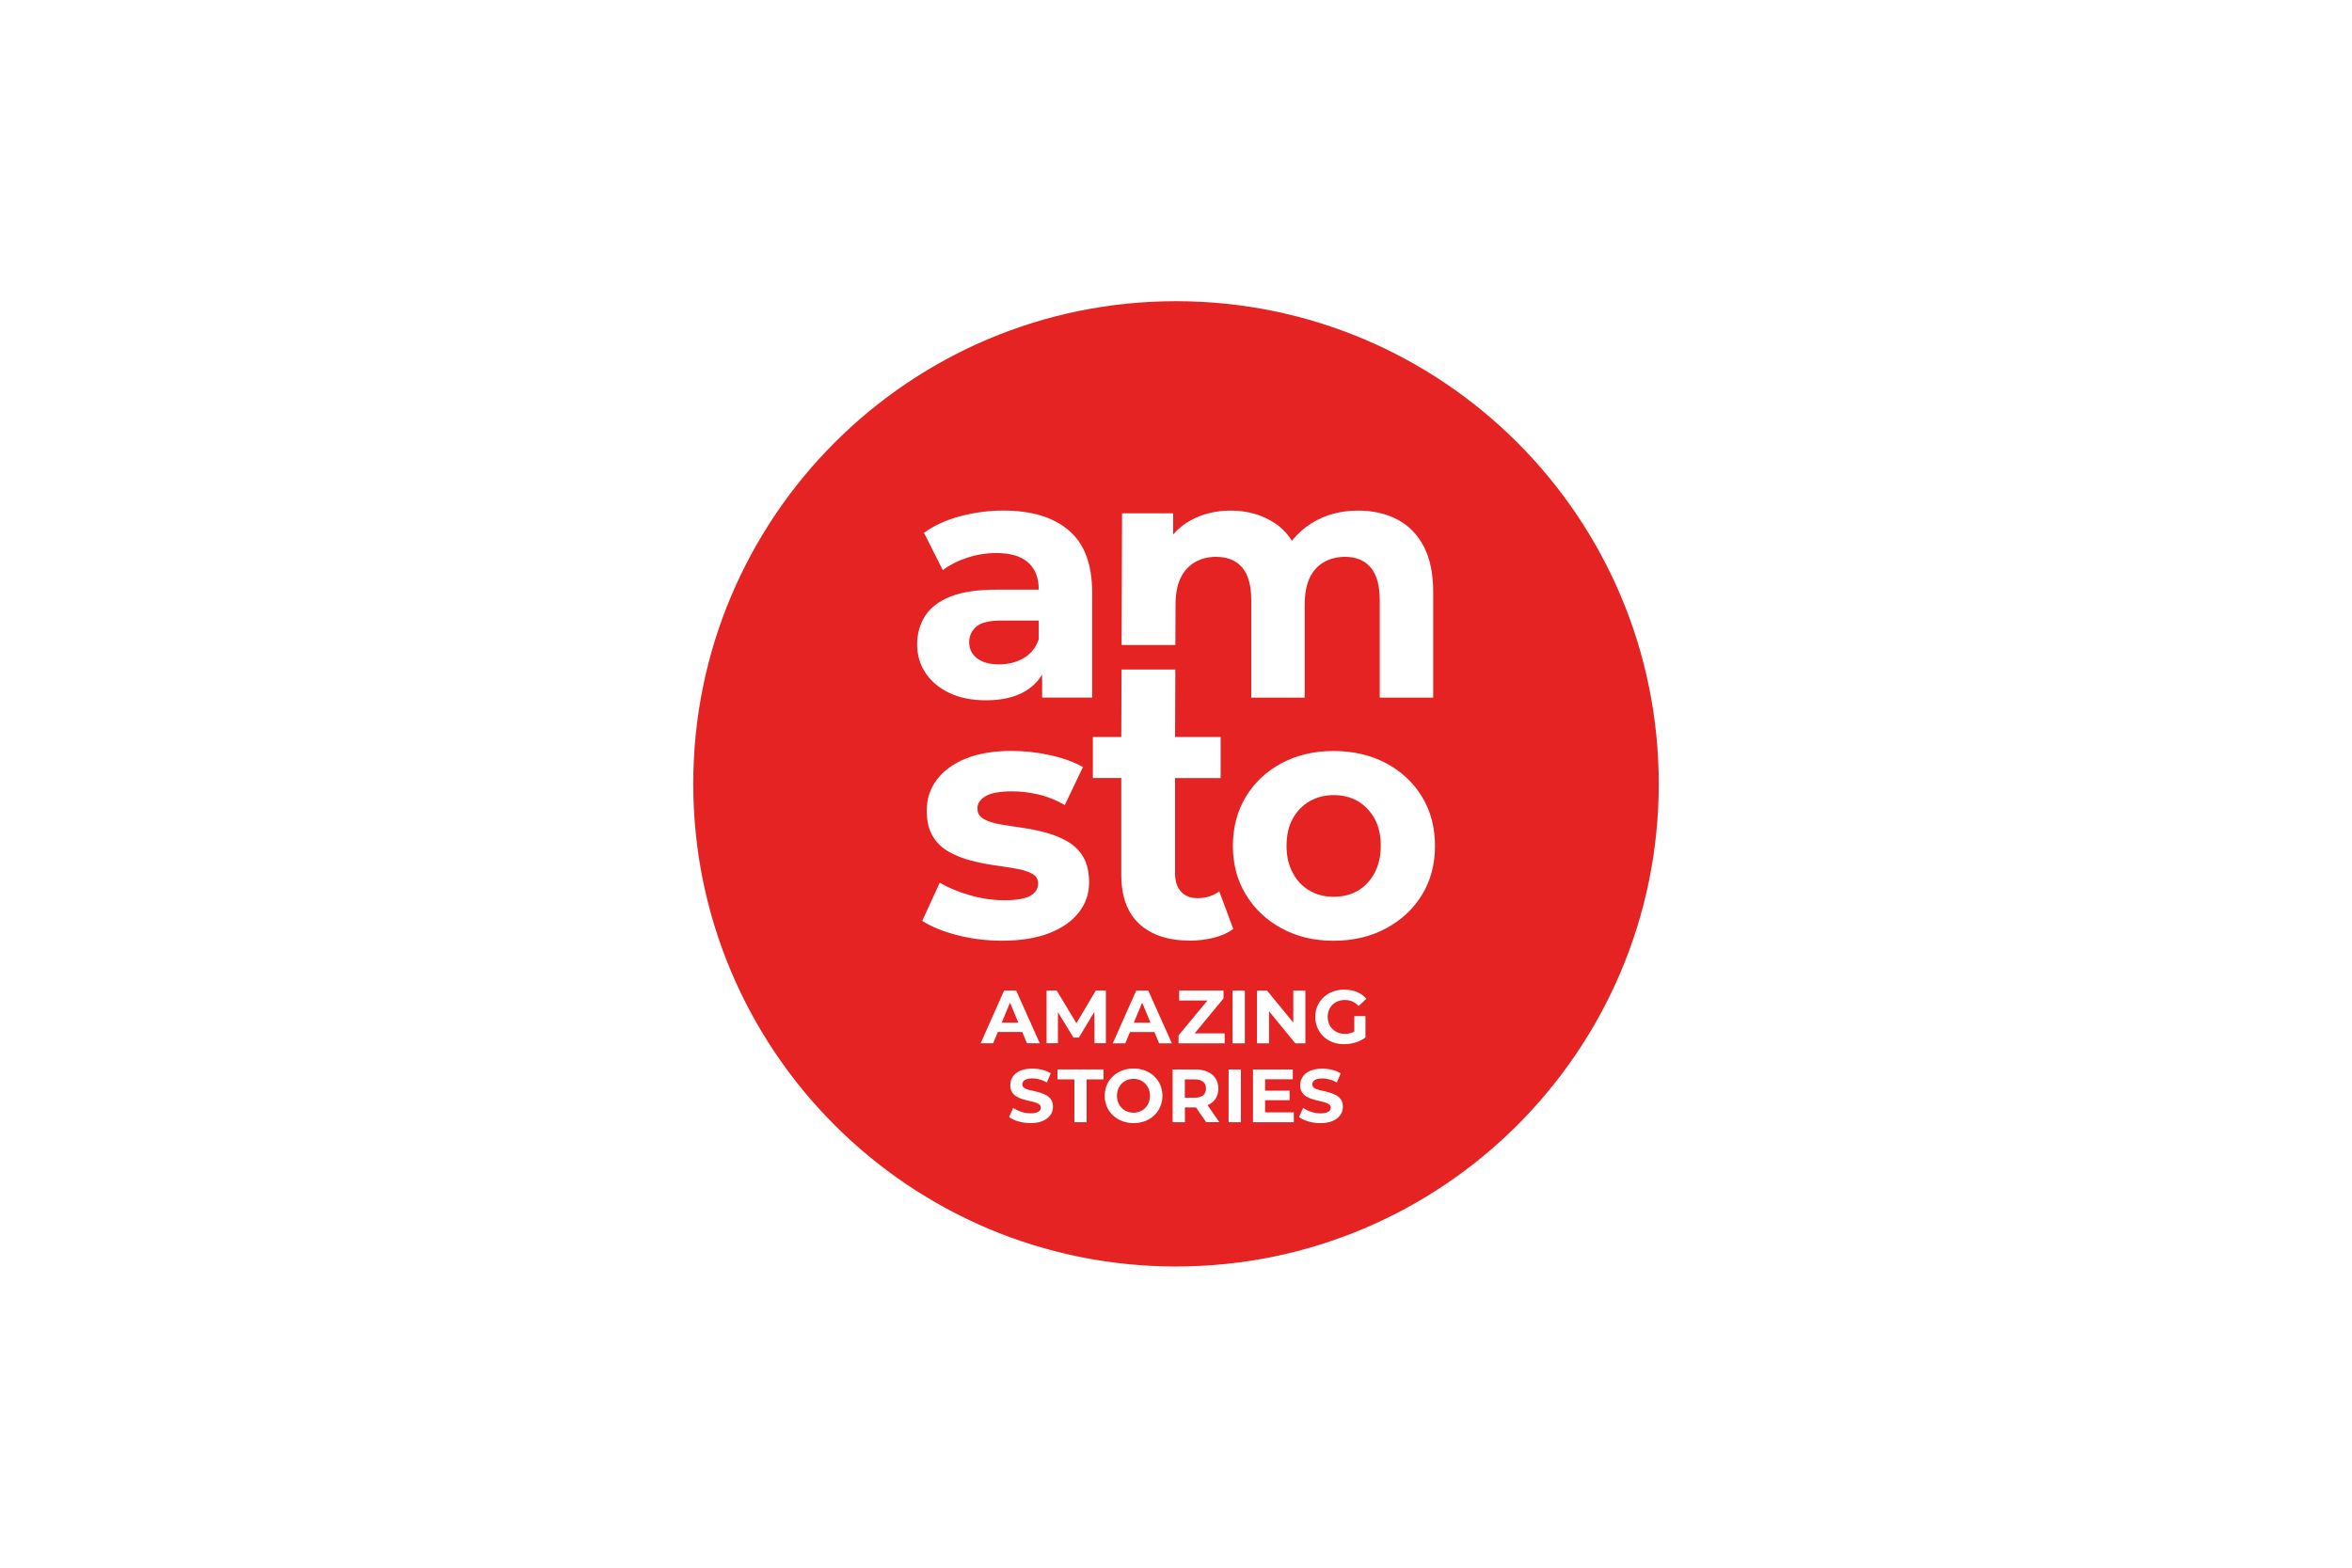 <?xml version="1.0" encoding="UTF-8"?>
<svg xmlns="http://www.w3.org/2000/svg" id="LOGOS_COLOR" viewBox="0 0 600 400">
  <defs>
    <style>
      .cls-1 {
        fill: #e52322;
        stroke-width: 0px;
      }
    </style>
  </defs>
  <g>
    <path class="cls-1" d="m249.03,159.91c-1.19,1.05-1.79,2.36-1.79,3.93,0,1.75.68,3.13,2.05,4.15,1.37,1.02,3.22,1.53,5.55,1.53s4.41-.52,6.25-1.57c1.83-1.05,3.13-2.65,3.89-4.81v-4.81h-9.35c-3.2,0-5.4.52-6.6,1.57Z"></path>
    <path class="cls-1" d="m346.34,204.4c-1.78-1.02-3.8-1.53-6.07-1.53s-4.31.51-6.12,1.53c-1.81,1.02-3.25,2.49-4.33,4.41-1.08,1.92-1.62,4.25-1.62,6.99s.54,5.01,1.62,6.99c1.08,1.98,2.52,3.48,4.33,4.5,1.81,1.02,3.81,1.53,6.03,1.53,2.33,0,4.38-.51,6.16-1.53,1.78-1.02,3.2-2.52,4.28-4.5,1.08-1.98,1.62-4.31,1.62-6.99s-.54-5.07-1.62-6.99c-1.08-1.92-2.51-3.39-4.28-4.41Z"></path>
  </g>
  <g>
    <polygon class="cls-1" points="255.53 260.95 259.79 260.95 257.66 255.82 255.53 260.95"></polygon>
    <polygon class="cls-1" points="289.23 260.95 293.5 260.95 291.37 255.82 289.23 260.95"></polygon>
    <path class="cls-1" d="m292.15,276.49c-.38-.39-.83-.69-1.34-.9-.51-.21-1.06-.32-1.66-.32s-1.16.11-1.67.32c-.51.21-.96.51-1.34.9-.38.39-.67.85-.88,1.36-.21.52-.32,1.1-.32,1.74s.11,1.22.32,1.74c.21.52.51.97.88,1.36.38.39.82.69,1.34.9s1.07.32,1.67.32,1.16-.11,1.66-.32c.51-.21.95-.51,1.34-.9.38-.39.68-.85.89-1.36.21-.52.32-1.1.32-1.74s-.11-1.22-.32-1.74c-.21-.52-.51-.97-.89-1.36Z"></path>
    <path class="cls-1" d="m304.77,275.41h-2.52v4.67h2.52c.95,0,1.67-.2,2.15-.61.49-.41.73-.99.73-1.73s-.24-1.32-.73-1.72c-.49-.4-1.2-.61-2.15-.61Z"></path>
    <path class="cls-1" d="m300,76.85c-68.01,0-123.15,55.14-123.15,123.15s55.14,123.15,123.15,123.15,123.15-55.14,123.15-123.15-55.14-123.15-123.15-123.15Zm-13.75,54.13h13.02v5.39c1.25-1.45,2.73-2.65,4.46-3.6,3.03-1.66,6.44-2.49,10.23-2.49,4.31,0,8.1,1.09,11.36,3.28,1.72,1.15,3.12,2.63,4.23,4.43,1.35-1.7,2.99-3.18,4.95-4.43,3.44-2.18,7.43-3.28,11.97-3.28,3.73,0,7.03.74,9.92,2.23,2.88,1.49,5.14,3.76,6.77,6.82,1.63,3.06,2.45,6.98,2.45,11.75v26.92h-13.63v-24.82c0-3.79-.77-6.58-2.32-8.39-1.54-1.81-3.71-2.71-6.51-2.71-2.04,0-3.84.45-5.42,1.35-1.57.9-2.78,2.24-3.63,4.02-.84,1.78-1.27,4.09-1.27,6.95v23.6h-13.63v-24.82c0-3.79-.77-6.58-2.32-8.39-1.54-1.81-3.77-2.71-6.69-2.71-1.98,0-3.76.45-5.33,1.35-1.57.9-2.8,2.24-3.67,4.02-.87,1.78-1.31,4.09-1.31,6.95l-.04,10.18h-13.72l.12-33.6Zm-7.46,57.06h7.25l.07-17.21h13.72l-.07,17.21h11.62v10.49h-11.62v24.35c0,1.98.51,3.53,1.53,4.63,1.02,1.11,2.4,1.66,4.15,1.66,2.21,0,4.08-.58,5.59-1.75l3.58,9.61c-1.34.99-2.99,1.73-4.94,2.23-1.95.49-3.98.74-6.07.74-5.54,0-9.85-1.41-12.93-4.24-3.09-2.83-4.63-7.04-4.63-12.63v-24.61h-7.25v-10.49Zm3.32,64.69v13.45h-2.9l-.03-8.02-3.96,6.58h-1.38l-3.96-6.49v7.93h-2.9v-13.45h2.58l5.04,8.35,4.94-8.35h2.59Zm-19.79-109.17c-1.78-1.63-4.5-2.45-8.17-2.45-2.51,0-4.97.39-7.38,1.18-2.42.79-4.5,1.85-6.25,3.19l-4.81-9.53c2.56-1.86,5.65-3.28,9.26-4.24,3.61-.96,7.28-1.44,11.01-1.44,7.17,0,12.73,1.69,16.69,5.07,3.96,3.38,5.94,8.65,5.94,15.82v26.83h-12.76v-5.87c-1.03,1.69-2.42,3.08-4.19,4.16-2.62,1.6-6,2.4-10.14,2.4-3.61,0-6.73-.63-9.35-1.88-2.62-1.25-4.65-2.96-6.07-5.11-1.43-2.15-2.14-4.57-2.14-7.25s.68-5.17,2.05-7.3c1.37-2.13,3.54-3.77,6.51-4.94,2.97-1.17,6.87-1.75,11.71-1.75h10.75v-.09c0-2.91-.89-5.18-2.67-6.82Zm-27.05,91.38l4.46-9.7c2.21,1.28,4.79,2.35,7.73,3.19,2.94.85,5.84,1.27,8.7,1.27,3.15,0,5.37-.38,6.69-1.14,1.31-.76,1.97-1.81,1.97-3.15,0-1.11-.51-1.94-1.53-2.49-1.02-.55-2.36-.98-4.02-1.27-1.66-.29-3.51-.58-5.55-.87-2.04-.29-4.06-.7-6.08-1.22-2.01-.52-3.88-1.27-5.59-2.23-1.72-.96-3.09-2.29-4.11-3.98-1.02-1.69-1.53-3.87-1.53-6.55,0-2.97.87-5.61,2.62-7.91,1.75-2.3,4.22-4.09,7.43-5.37,3.2-1.28,7.08-1.92,11.62-1.92,3.26,0,6.54.36,9.83,1.09,3.29.73,6.08,1.73,8.35,3.02l-4.63,9.7c-2.22-1.28-4.47-2.19-6.77-2.71-2.3-.52-4.5-.79-6.6-.79-3.15,0-5.42.41-6.82,1.22-1.4.82-2.1,1.87-2.1,3.15,0,1.17.52,2.05,1.57,2.67,1.05.61,2.42,1.06,4.11,1.36,1.69.29,3.55.58,5.59.87,2.04.29,4.05.7,6.03,1.22,1.98.52,3.83,1.27,5.55,2.23,1.72.96,3.09,2.29,4.11,3.98,1.02,1.69,1.53,3.88,1.53,6.55,0,2.85-.87,5.4-2.62,7.65-1.75,2.24-4.27,4.01-7.56,5.29-3.29,1.28-7.3,1.92-12.02,1.92-4.02,0-7.87-.48-11.54-1.44-3.67-.96-6.61-2.17-8.83-3.63Zm18.09,31.25h-3.19l5.98-13.45h3.07l6.03,13.45h-3.27l-1.2-2.88h-6.23l-1.2,2.88Zm14.61,18.27c-.42.63-1.05,1.13-1.89,1.52-.85.38-1.9.58-3.17.58-1.08,0-2.11-.14-3.1-.43-.99-.29-1.79-.66-2.39-1.12l1.06-2.34c.56.41,1.24.75,2.04,1.01.79.26,1.59.39,2.4.39.61,0,1.11-.06,1.49-.19.38-.13.66-.3.84-.51.18-.21.27-.46.27-.74,0-.36-.14-.64-.42-.86-.28-.21-.66-.38-1.12-.52-.47-.13-.98-.26-1.53-.38-.55-.12-1.1-.27-1.66-.44-.56-.17-1.07-.4-1.54-.69-.47-.29-.84-.67-1.11-1.13-.28-.47-.41-1.05-.41-1.76,0-.77.2-1.47.61-2.1.41-.63,1.03-1.14,1.87-1.52.84-.38,1.89-.57,3.16-.57.85,0,1.68.1,2.51.31.83.2,1.55.5,2.16.88l-.98,2.34c-.6-.35-1.22-.61-1.86-.78-.64-.17-1.26-.26-1.84-.26s-1.11.07-1.48.2c-.37.13-.64.32-.82.55-.17.23-.26.49-.26.77,0,.36.14.65.42.86.28.22.65.39,1.11.51.46.12.97.24,1.54.37.56.12,1.12.27,1.67.45.55.18,1.06.41,1.52.68.46.28.84.65,1.12,1.11.29.47.43,1.05.43,1.74,0,.76-.21,1.45-.62,2.08Zm13.52-9.05h-4.3v10.92h-3.11v-10.92h-4.3v-2.54h11.72v2.54Zm14.49,6.97c-.37.85-.88,1.59-1.55,2.22-.67.63-1.44,1.11-2.33,1.45-.89.34-1.86.51-2.91.51s-2.04-.17-2.94-.52c-.9-.35-1.68-.83-2.34-1.46-.67-.63-1.18-1.36-1.55-2.21-.36-.85-.55-1.77-.55-2.77s.18-1.94.55-2.78c.37-.84.88-1.57,1.55-2.2.67-.63,1.44-1.11,2.33-1.46.89-.35,1.87-.52,2.93-.52s2.04.17,2.93.51c.89.34,1.67.82,2.33,1.45.67.63,1.18,1.36,1.55,2.21.36.85.55,1.77.55,2.79s-.18,1.92-.55,2.78Zm-.29-16.18l-1.2-2.88h-6.23l-1.2,2.88h-3.19l5.98-13.45h3.07l6.03,13.45h-3.27Zm12.01,20.13l-2.61-3.77s-.09,0-.13,0h-2.69v3.77h-3.13v-13.45h5.82c1.2,0,2.24.2,3.11.59.87.39,1.54.95,2.02,1.68.47.73.71,1.59.71,2.59s-.24,1.88-.71,2.6c-.47.72-1.15,1.27-2.02,1.65,0,0-.01,0-.02,0l3,4.33h-3.34Zm4.71-20.13h-11.76v-2.02l7.38-8.9h-7.23v-2.54h11.32v2.02l-7.36,8.9h7.65v2.54Zm4.14,20.13h-3.13v-13.45h3.13v13.45Zm1.01-20.13h-3.13v-13.45h3.13v13.45Zm12.5,20.13h-10.42v-13.45h10.16v2.5h-7.07v2.9h6.25v2.44h-6.25v3.11h7.32v2.5Zm-6.33-28.29v8.16h-3.07v-13.45h2.57l6.69,8.16v-8.16h3.08v13.45h-2.57l-6.69-8.16Zm18.2,26.43c-.42.63-1.05,1.13-1.89,1.52-.84.38-1.9.58-3.17.58-1.08,0-2.11-.14-3.1-.43-.99-.29-1.79-.66-2.39-1.12l1.06-2.34c.56.41,1.24.75,2.04,1.01.79.26,1.59.39,2.4.39.62,0,1.11-.06,1.49-.19.38-.13.66-.3.84-.51.18-.21.27-.46.27-.74,0-.36-.14-.64-.42-.86-.28-.21-.66-.38-1.12-.52-.47-.13-.98-.26-1.53-.38-.55-.12-1.1-.27-1.66-.44-.56-.17-1.07-.4-1.54-.69-.47-.29-.84-.67-1.11-1.13-.28-.47-.41-1.05-.41-1.76,0-.77.21-1.47.62-2.1.41-.63,1.03-1.14,1.87-1.52.84-.38,1.89-.57,3.16-.57.84,0,1.68.1,2.51.31.83.2,1.55.5,2.16.88l-.98,2.34c-.6-.35-1.22-.61-1.86-.78-.64-.17-1.26-.26-1.85-.26s-1.11.07-1.48.2c-.37.13-.64.32-.82.55-.17.23-.26.49-.26.77,0,.36.14.65.42.86.28.22.65.39,1.11.51.46.12.97.24,1.54.37.56.12,1.12.27,1.67.45.55.18,1.06.41,1.52.68.46.28.84.65,1.12,1.11.29.47.43,1.05.43,1.74,0,.76-.21,1.45-.62,2.08Zm-2.9-23.27c.21.53.51.99.9,1.37.39.38.85.69,1.38.9.53.22,1.12.33,1.76.33s1.21-.1,1.8-.31c.21-.07.42-.17.62-.28v-3.95h2.84v5.46c-.74.56-1.6.99-2.56,1.28-.96.29-1.92.43-2.88.43-1.06,0-2.04-.17-2.94-.51-.9-.34-1.67-.82-2.33-1.45-.65-.63-1.16-1.36-1.53-2.21s-.55-1.77-.55-2.79.18-1.94.55-2.79c.37-.85.88-1.58,1.55-2.21.67-.63,1.45-1.11,2.34-1.45.9-.34,1.88-.51,2.96-.51,1.19,0,2.26.2,3.22.6.95.4,1.76.97,2.41,1.73l-1.98,1.84c-.5-.53-1.04-.91-1.61-1.16-.58-.25-1.21-.37-1.9-.37-.64,0-1.23.11-1.77.32s-1,.51-1.39.89c-.39.38-.69.84-.9,1.36-.21.53-.32,1.11-.32,1.75s.11,1.19.32,1.72Zm23.72-32.88c-2.21,3.61-5.27,6.47-9.18,8.56-3.9,2.1-8.36,3.15-13.37,3.15s-9.37-1.05-13.24-3.15c-3.88-2.1-6.92-4.97-9.13-8.61-2.22-3.64-3.32-7.79-3.32-12.45s1.11-8.9,3.32-12.54c2.21-3.64,5.26-6.5,9.13-8.56,3.87-2.07,8.29-3.1,13.24-3.1s9.47,1.03,13.37,3.1c3.9,2.07,6.96,4.92,9.18,8.56,2.21,3.64,3.32,7.82,3.32,12.54s-1.11,8.89-3.32,12.5Z"></path>
  </g>
</svg>
